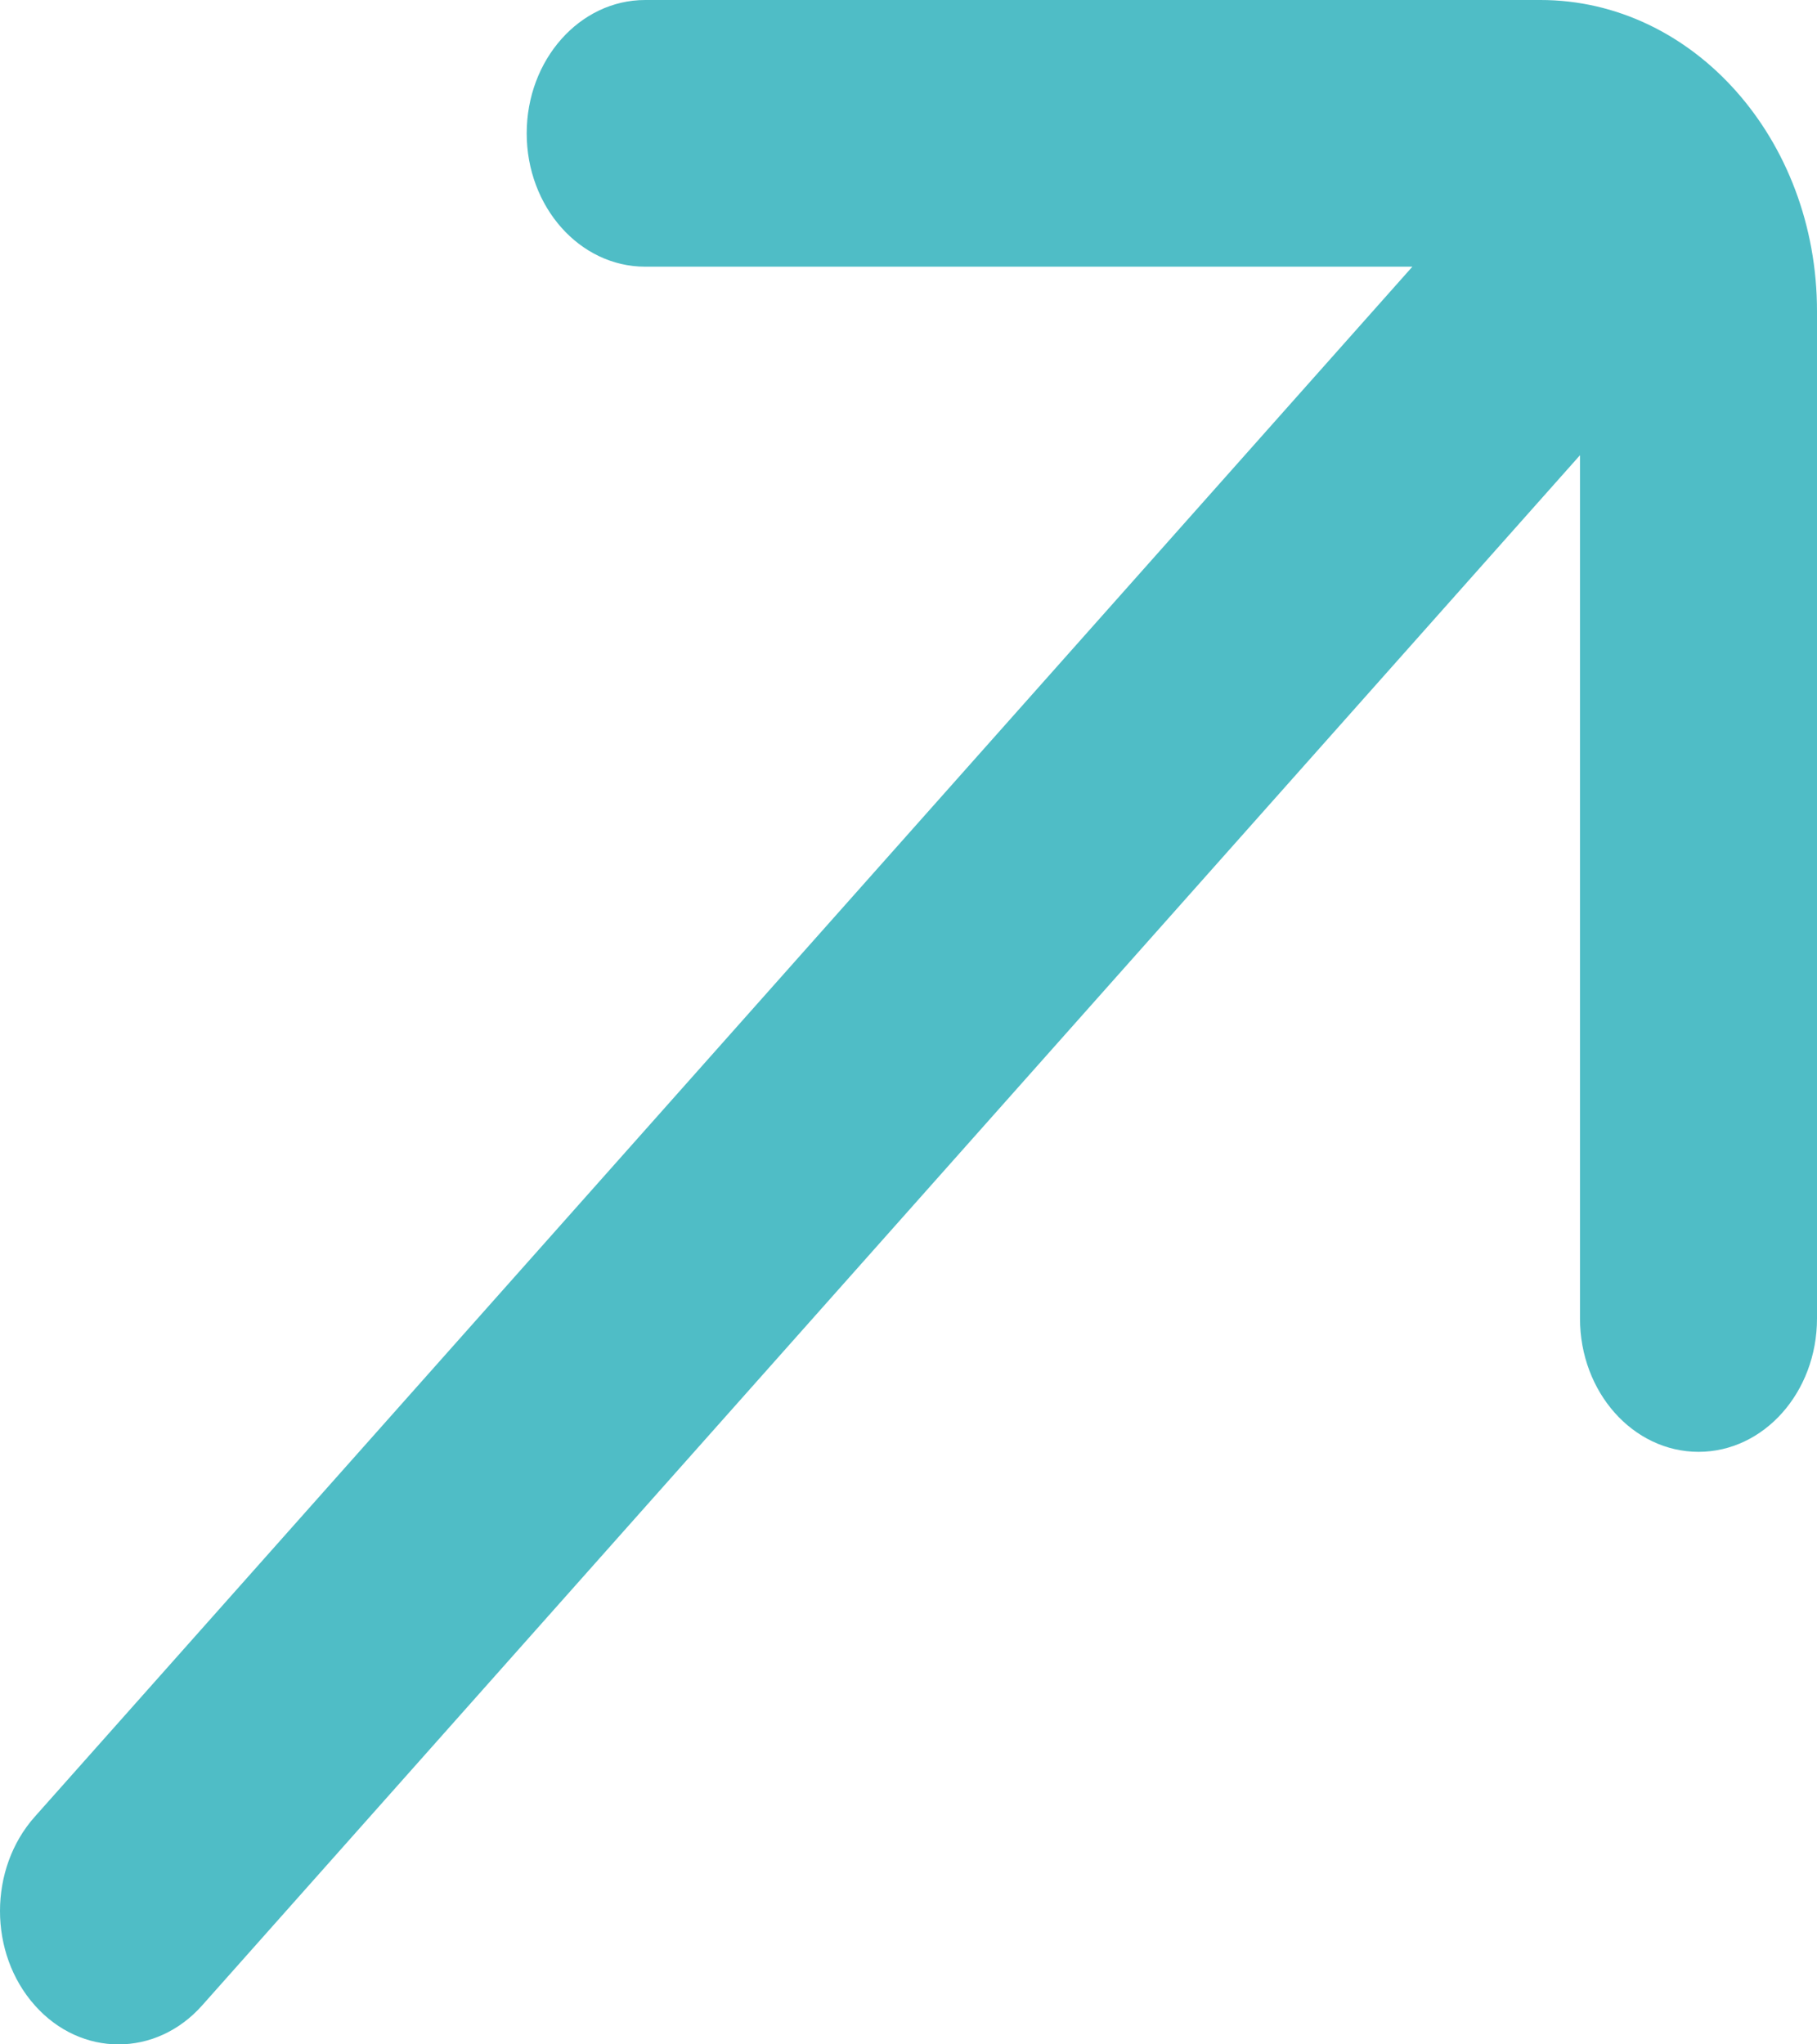 <svg width="16" height="18" viewBox="0 0 16 18" fill="none" xmlns="http://www.w3.org/2000/svg">
<path fill-rule="evenodd" clip-rule="evenodd" d="M5.681 0C5.105 0 4.638 0.526 4.638 1.174C4.638 1.822 5.105 2.348 5.681 2.348H12.437L0.306 15.996C-0.102 16.454 -0.102 17.198 0.306 17.656C0.713 18.115 1.374 18.115 1.781 17.656L13.913 4.008V11.609C13.913 12.257 14.38 12.783 14.957 12.783C15.533 12.783 16 12.257 16 11.609V2.739C16 1.226 14.91 0 13.565 0H5.681Z" fill="#4FBDC6"/>
</svg>
